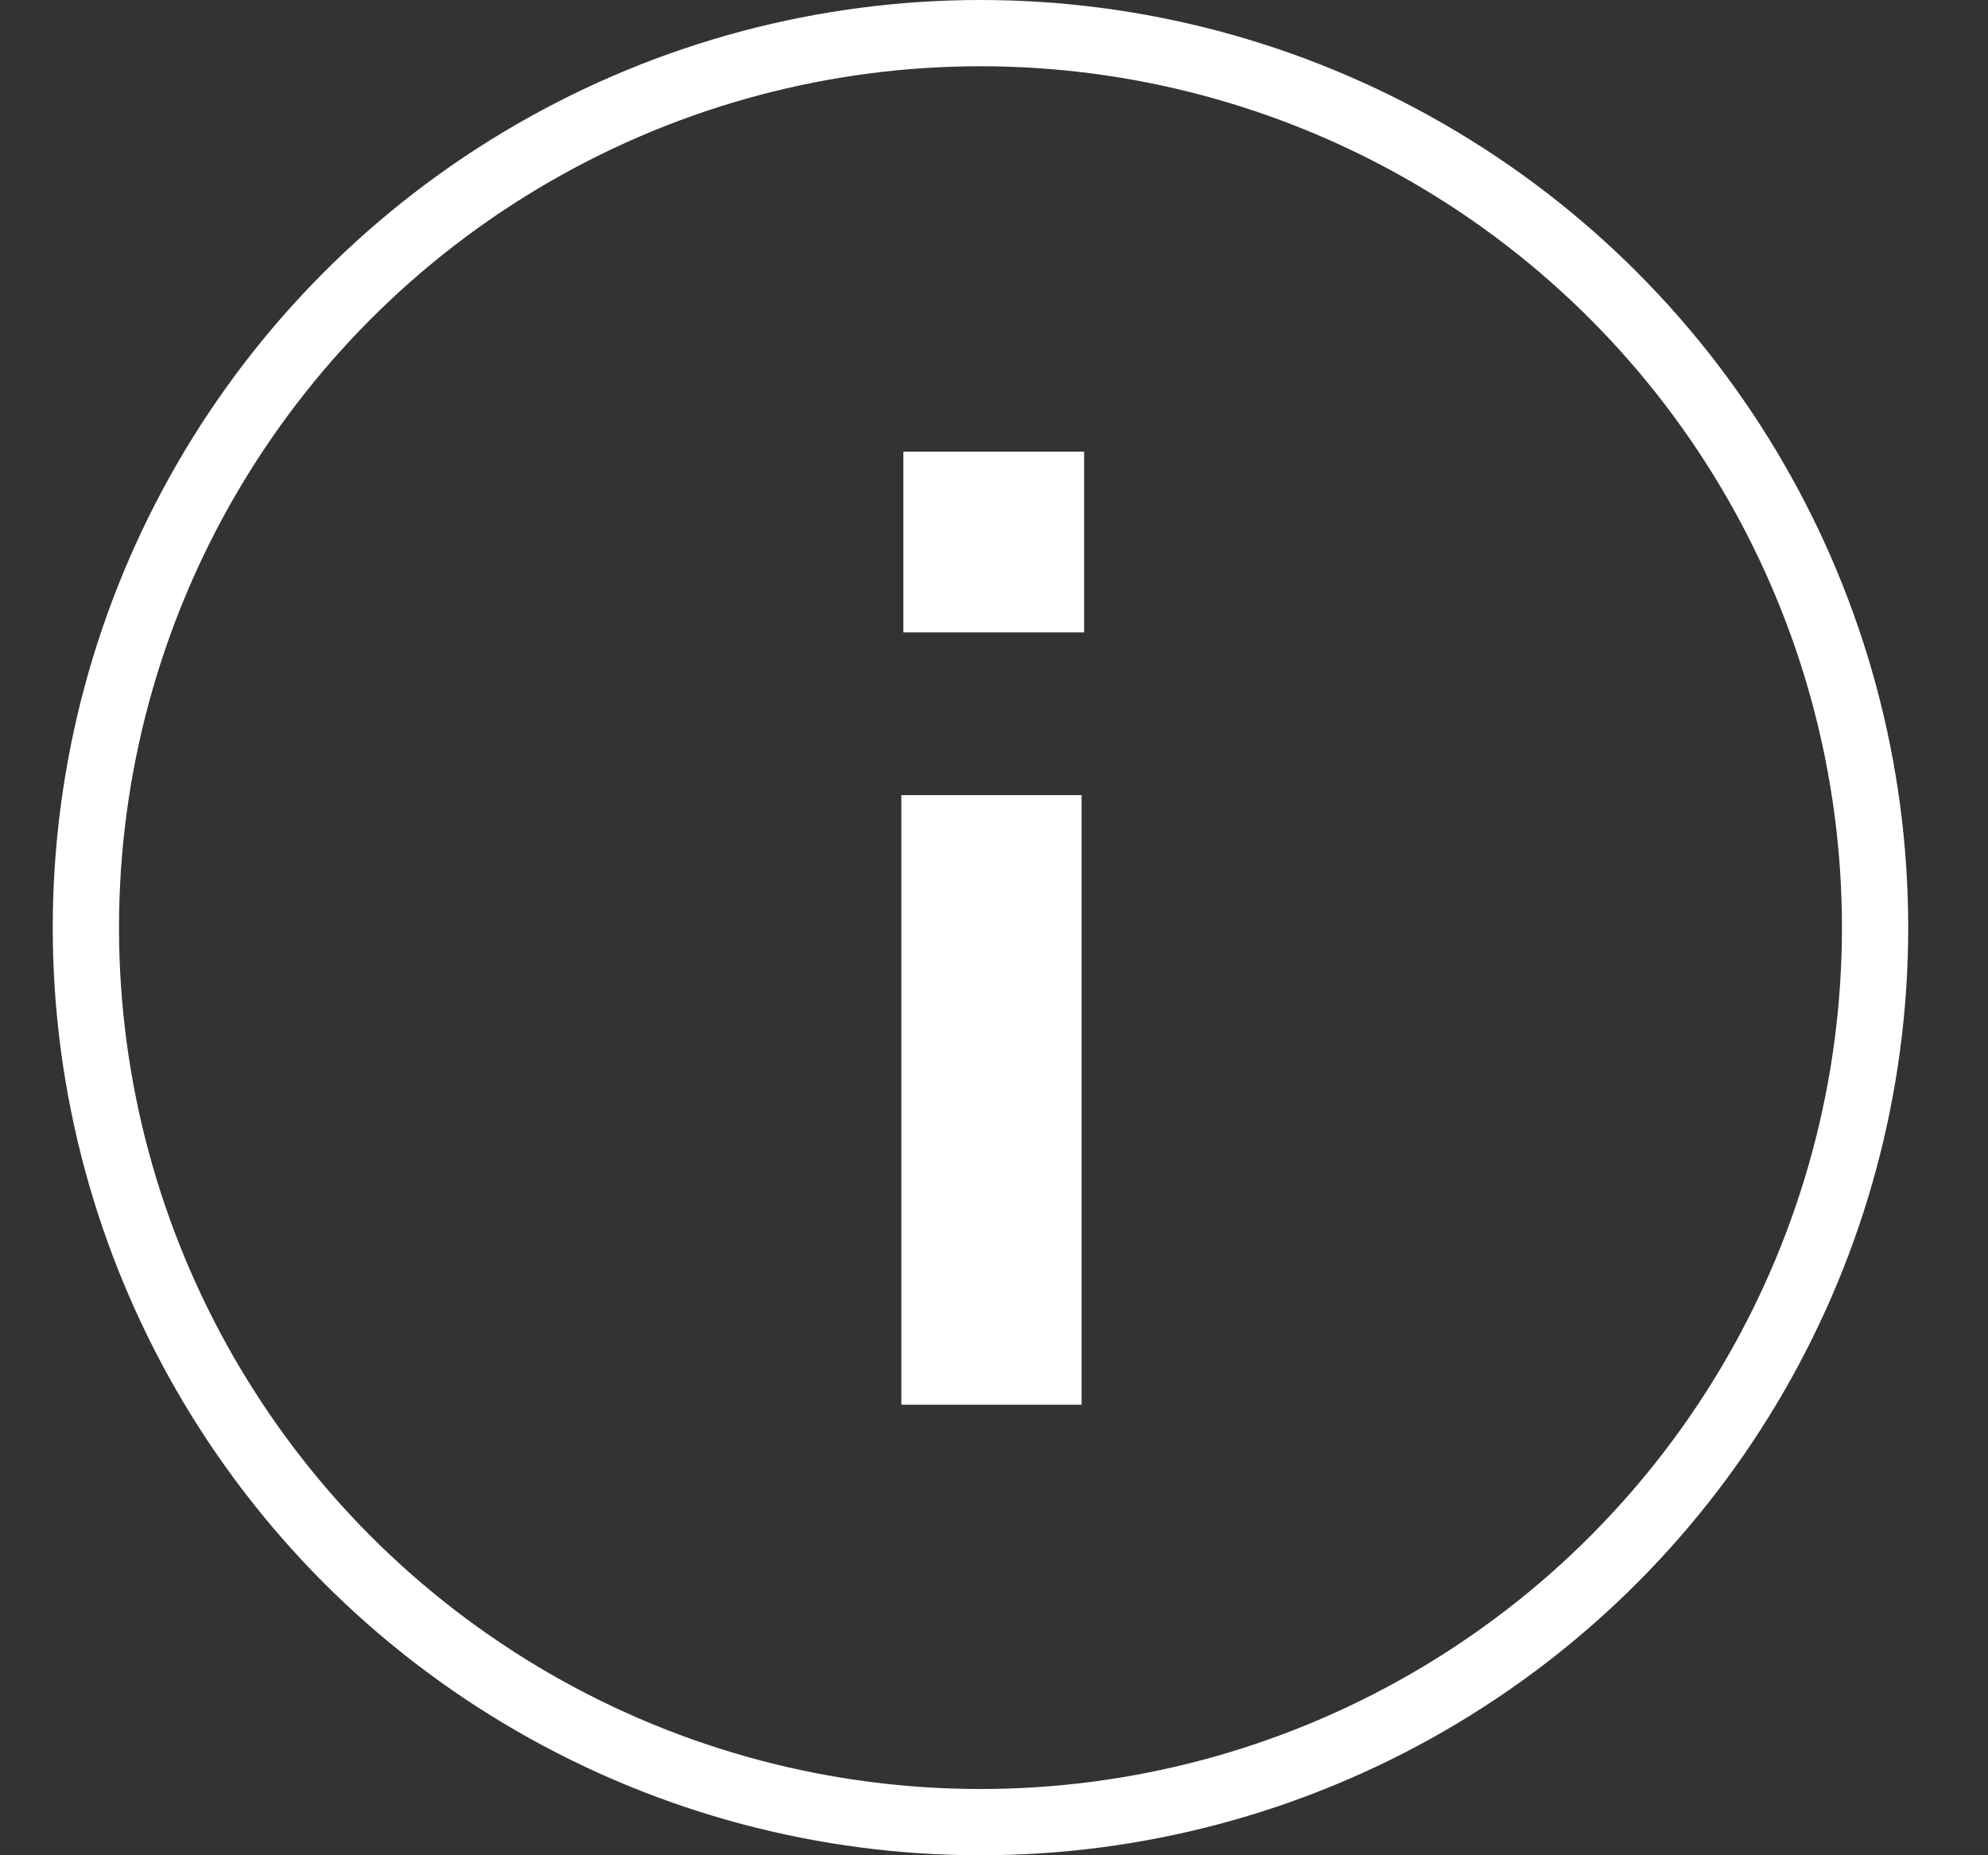 <svg width="15" height="14" viewBox="0 0 15 14" fill="none" xmlns="http://www.w3.org/2000/svg">
<rect x="0" y="0" width="15" height="14" fill="#333333" stroke="none"/>
<circle cx="7.398" cy="7" r="6.75" stroke="white" stroke-width="0.5"/>
<rect x="6.816" y="3.408" width="1.364" height="1.364" fill="white"/>
<rect x="6.801" y="6" width="1.36" height="4.6" fill="white"/>
</svg>
